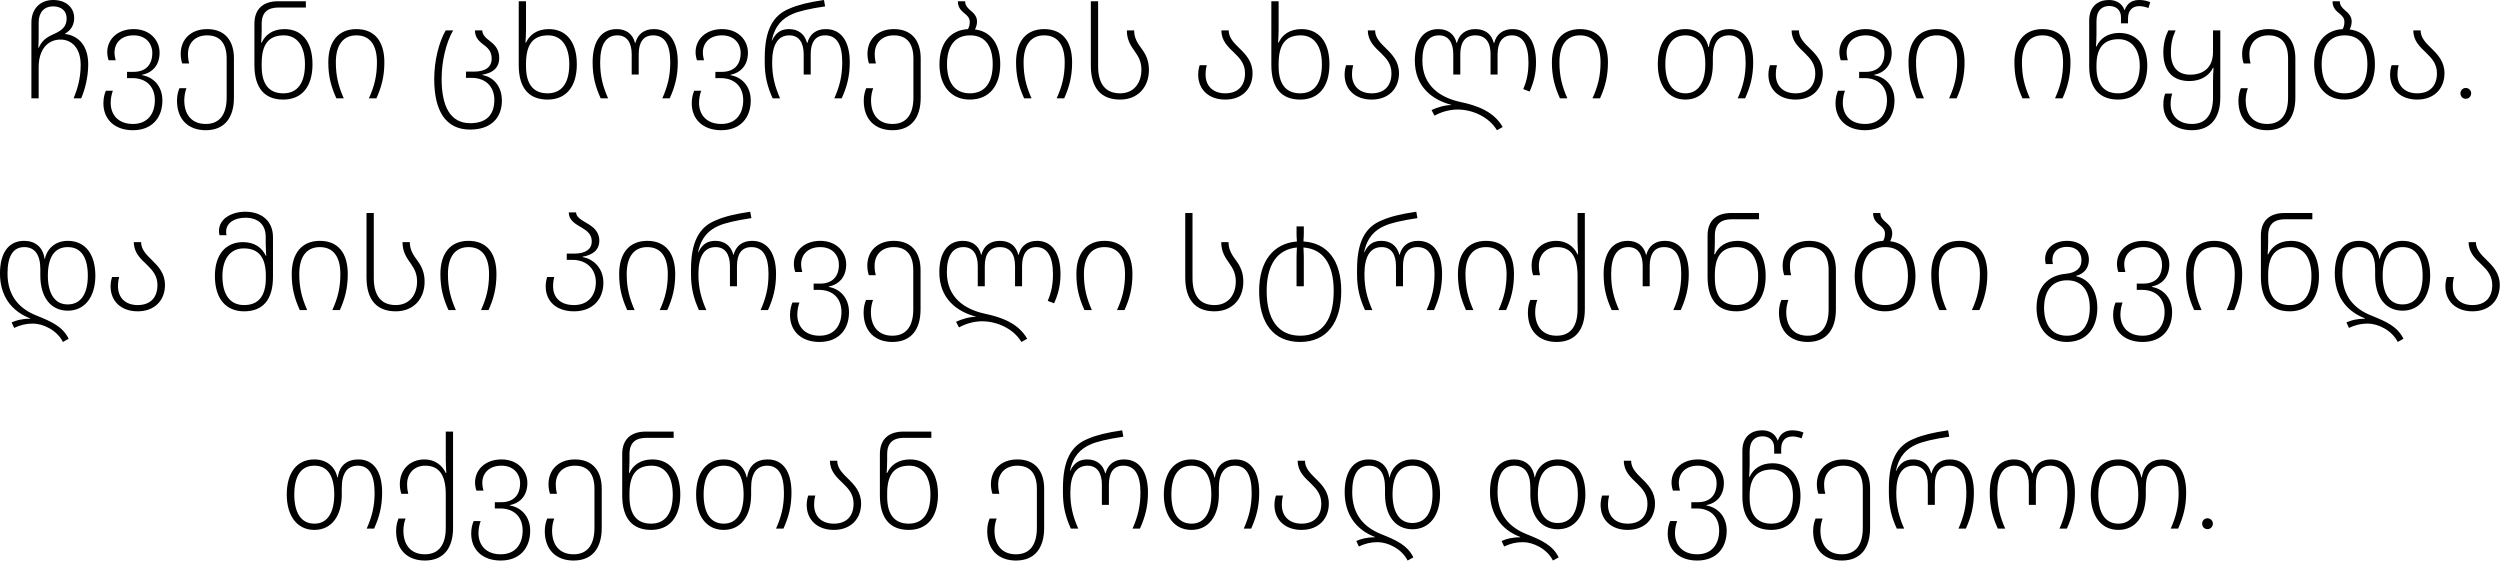 <?xml version="1.0" encoding="UTF-8"?> <svg xmlns="http://www.w3.org/2000/svg" width="366" height="83" viewBox="0 0 366 83" fill="none"><path d="M4.596 14.391V3.307C4.596 1.251 5.923 -0.002 7.792 -0.002C9.587 -0.002 10.858 1.045 10.858 2.634C10.858 3.606 10.446 4.391 9.512 4.933V4.97C11.586 5.232 12.914 6.783 12.914 9.419C12.914 11.437 12.371 13.269 11.886 14.391H10.783C11.344 13.008 11.811 11.456 11.811 9.494C11.811 7.064 10.521 5.793 8.858 5.793C7.026 5.793 5.661 7.195 5.661 9.83V14.391H4.596ZM5.605 6.989H5.68C6.091 6.017 6.745 5.494 7.755 5.045C8.988 4.503 9.755 3.961 9.755 2.709C9.755 1.606 9.007 0.933 7.755 0.933C6.503 0.933 5.661 1.774 5.661 3.288V5.531C5.661 5.998 5.643 6.297 5.605 6.989ZM19.456 19.063C16.783 19.063 15.138 17.475 15.138 15.12C15.138 14.335 15.307 13.736 15.493 13.288H16.522C16.353 13.718 16.204 14.391 16.204 15.045C16.204 16.839 17.344 18.148 19.456 18.148C21.68 18.148 22.671 16.578 22.671 14.671C22.671 12.708 21.437 11.437 19.381 11.437H18.596V10.521H19.531C21.381 10.521 22.297 9.437 22.297 7.755C22.297 6.409 21.381 5.176 19.568 5.176C17.774 5.176 16.765 6.26 16.765 7.699C16.765 8.11 16.858 8.522 16.933 8.821H15.905C15.793 8.503 15.699 8.054 15.699 7.643C15.699 5.774 17.194 4.26 19.568 4.26C21.979 4.26 23.363 5.924 23.363 7.699C23.363 9.512 22.353 10.634 20.802 10.951V11.008C22.353 11.251 23.774 12.521 23.774 14.708C23.774 17.213 22.278 19.063 19.456 19.063ZM30.118 19.063C27.557 19.063 25.912 17.475 25.912 14.746C25.912 13.961 26.08 13.363 26.267 12.914H27.295C27.127 13.344 26.977 14.017 26.977 14.671C26.977 16.839 28.118 18.148 30.118 18.148C32.323 18.148 33.183 16.54 33.183 14.26V8.578C33.183 6.447 32.286 5.176 30.323 5.176C28.604 5.176 27.52 6.26 27.52 7.905C27.52 8.522 27.613 9.008 27.688 9.288H26.678C26.585 9.026 26.454 8.503 26.454 7.905C26.454 5.681 28.024 4.26 30.323 4.26C32.903 4.26 34.248 5.924 34.248 8.54V14.297C34.248 17.176 32.921 19.063 30.118 19.063ZM41.47 14.578C38.741 14.578 37.246 12.895 37.246 9.531V3.475C37.246 1.176 38.685 0.185 40.685 0.185H44.778V1.101H40.797C39.264 1.101 38.311 1.737 38.311 3.494V4.372C38.311 4.858 38.274 5.774 38.236 6.241H38.311C38.834 5.101 39.919 4.26 41.657 4.26C44.105 4.26 45.75 6.017 45.75 9.4C45.75 12.727 44.161 14.578 41.47 14.578ZM41.47 13.662C43.582 13.662 44.647 12.11 44.647 9.419C44.647 6.709 43.489 5.176 41.545 5.176C39.246 5.176 38.311 6.615 38.311 9.251V9.699C38.311 12.222 39.302 13.662 41.47 13.662ZM49.242 14.391C48.475 12.69 48.064 11.194 48.064 9.12C48.064 6.073 49.541 4.26 52.176 4.26C54.868 4.26 56.27 6.073 56.27 9.12C56.27 11.176 55.858 12.727 55.111 14.391H54.008C54.793 12.671 55.185 11.138 55.185 9.12C55.185 6.54 54.12 5.176 52.176 5.176C50.27 5.176 49.167 6.54 49.167 9.12C49.167 11.157 49.559 12.652 50.326 14.391H49.242ZM68.822 18.97C65.289 18.97 63.57 16.297 63.57 11.568C63.57 8.895 64.243 6.204 65.252 4.447H66.336C65.308 6.26 64.654 8.914 64.654 11.55C64.654 15.587 65.925 18.035 68.841 18.035C71.233 18.035 72.373 16.783 72.373 14.615C72.373 12.764 71.158 11.4 69.065 11.4H68.224V10.484H69.401C71.084 10.484 71.981 9.811 71.981 8.578C71.981 7.643 71.532 7.101 70.953 6.671C70.243 6.129 69.532 5.587 69.532 4.447H70.598C70.616 5.157 71.177 5.587 71.794 6.073C72.504 6.615 73.084 7.288 73.084 8.484C73.084 9.98 72.093 10.69 70.616 10.933V10.989C72.093 11.232 73.476 12.484 73.476 14.727C73.476 17.306 71.831 18.97 68.822 18.97ZM80.166 14.578C77.437 14.578 75.942 12.895 75.942 9.531V0.185H77.007V4.372C77.007 4.858 76.97 5.774 76.932 6.241H77.007C77.53 5.101 78.614 4.26 80.353 4.26C82.801 4.26 84.446 6.017 84.446 9.4C84.446 12.727 82.857 14.578 80.166 14.578ZM80.166 13.662C82.278 13.662 83.343 12.11 83.343 9.419C83.343 6.709 82.184 5.176 80.24 5.176C77.942 5.176 77.007 6.615 77.007 9.363V9.699C77.007 12.222 77.998 13.662 80.166 13.662ZM87.938 14.391C87.171 12.69 86.76 11.194 86.76 9.12C86.76 6.073 87.994 4.26 90.293 4.26C91.694 4.26 92.648 5.008 92.965 6.279H93.022C93.358 5.008 94.293 4.26 95.713 4.26C97.993 4.26 99.227 6.073 99.227 9.12C99.227 11.176 98.797 12.727 98.049 14.391H96.965C97.732 12.671 98.124 11.138 98.124 9.12C98.124 6.522 97.32 5.176 95.62 5.176C94.18 5.176 93.507 6.204 93.507 7.942V10.914H92.48V7.942C92.48 6.279 91.807 5.176 90.386 5.176C88.722 5.176 87.863 6.522 87.863 9.12C87.863 11.157 88.255 12.652 89.022 14.391H87.938ZM105.591 19.063C102.918 19.063 101.273 17.475 101.273 15.12C101.273 14.335 101.442 13.736 101.629 13.288H102.657C102.488 13.718 102.339 14.391 102.339 15.045C102.339 16.839 103.479 18.148 105.591 18.148C107.815 18.148 108.806 16.578 108.806 14.671C108.806 12.708 107.572 11.437 105.516 11.437H104.731V10.521H105.666C107.516 10.521 108.432 9.437 108.432 7.755C108.432 6.409 107.516 5.176 105.703 5.176C103.909 5.176 102.9 6.26 102.9 7.699C102.9 8.11 102.993 8.522 103.068 8.821H102.04C101.928 8.503 101.834 8.054 101.834 7.643C101.834 5.774 103.329 4.26 105.703 4.26C108.114 4.26 109.498 5.924 109.498 7.699C109.498 9.512 108.488 10.634 106.937 10.951V11.008C108.488 11.251 109.909 12.521 109.909 14.708C109.909 17.213 108.413 19.063 105.591 19.063ZM113.117 14.391C112.351 12.69 111.958 11.194 111.958 9.12V8.484C111.958 4.447 113.117 2.223 115.64 1.232C116.836 0.709 118.425 0.316 120.631 -0.002L120.799 0.933C118.519 1.269 116.855 1.662 115.977 2.073C114.612 2.671 113.453 3.699 112.986 5.942H113.023C113.659 4.578 114.575 4.26 115.528 4.26C116.874 4.26 117.827 5.008 118.145 6.279H118.201C118.537 5.008 119.472 4.26 120.892 4.26C123.173 4.26 124.406 6.073 124.406 9.12C124.406 11.176 123.976 12.727 123.229 14.391H122.145C122.911 12.671 123.304 11.138 123.304 9.12C123.304 6.522 122.5 5.176 120.799 5.176C119.36 5.176 118.687 6.204 118.687 7.942V10.914H117.659V7.942C117.659 6.279 116.986 5.176 115.565 5.176C113.902 5.176 113.042 6.522 113.042 9.12C113.042 11.157 113.435 12.652 114.201 14.391H113.117ZM130.659 19.063C128.098 19.063 126.453 17.475 126.453 14.746C126.453 13.961 126.621 13.363 126.808 12.914H127.836C127.668 13.344 127.519 14.017 127.519 14.671C127.519 16.839 128.659 18.148 130.659 18.148C132.864 18.148 133.724 16.54 133.724 14.26V8.578C133.724 6.447 132.827 5.176 130.864 5.176C129.145 5.176 128.061 6.26 128.061 7.905C128.061 8.522 128.154 9.008 128.229 9.288H127.22C127.126 9.026 126.995 8.503 126.995 7.905C126.995 5.681 128.565 4.26 130.864 4.26C133.444 4.26 134.789 5.924 134.789 8.54V14.297C134.789 17.176 133.462 19.063 130.659 19.063ZM142.736 4.316C145.165 4.596 146.436 6.596 146.436 9.4C146.436 12.521 144.866 14.578 141.969 14.578C139.222 14.578 137.539 12.54 137.539 9.4C137.539 6.316 139.109 4.41 141.708 4.26C141.894 3.961 141.969 3.606 141.969 3.195C141.969 2.634 141.633 2.316 141.259 1.998C140.773 1.606 140.231 1.157 140.231 0.185H141.296C141.296 0.765 141.633 1.139 142.025 1.475C142.511 1.886 143.035 2.353 143.035 3.139C143.035 3.587 142.922 3.942 142.736 4.316ZM141.988 13.662C144.306 13.662 145.334 11.942 145.334 9.4C145.334 6.933 144.362 5.176 142.025 5.176C139.782 5.176 138.642 6.765 138.642 9.4C138.642 11.961 139.708 13.662 141.988 13.662ZM149.929 14.391C149.162 12.69 148.751 11.194 148.751 9.12C148.751 6.073 150.228 4.26 152.863 4.26C155.555 4.26 156.957 6.073 156.957 9.12C156.957 11.176 156.545 12.727 155.798 14.391H154.695C155.48 12.671 155.873 11.138 155.873 9.12C155.873 6.54 154.807 5.176 152.863 5.176C150.957 5.176 149.854 6.54 149.854 9.12C149.854 11.157 150.246 12.652 151.013 14.391H149.929ZM163.98 14.578C161.195 14.578 159.699 12.895 159.699 9.606V0.185H160.765V9.699C160.765 12.222 161.793 13.662 163.98 13.662C166.036 13.662 167.101 12.11 167.101 10.204C167.101 9.064 166.69 8.316 166.204 7.624C165.587 6.746 164.97 5.905 164.97 4.447H166.036C166.036 5.587 166.559 6.353 167.194 7.213C167.755 7.98 168.204 8.895 168.204 10.223C168.204 12.727 166.615 14.578 163.98 14.578ZM179.374 14.578C177 14.578 175.412 13.138 175.412 10.914C175.412 10.335 175.543 9.811 175.636 9.55H176.664C176.589 9.811 176.496 10.297 176.496 10.914C176.496 12.578 177.58 13.662 179.374 13.662C181.299 13.662 182.271 12.503 182.271 10.727C182.271 9.363 181.542 8.559 180.757 7.793C179.823 6.895 178.813 6.017 178.813 4.447H179.879C179.879 5.531 180.664 6.297 181.486 7.101C182.421 8.017 183.374 9.026 183.374 10.727C183.374 12.914 181.916 14.578 179.374 14.578ZM190.349 14.578C187.62 14.578 186.125 12.895 186.125 9.531V0.185H187.19V4.372C187.19 4.858 187.153 5.774 187.115 6.241H187.19C187.713 5.101 188.797 4.26 190.536 4.26C192.984 4.26 194.629 6.017 194.629 9.4C194.629 12.727 193.04 14.578 190.349 14.578ZM190.349 13.662C192.461 13.662 193.526 12.11 193.526 9.419C193.526 6.709 192.367 5.176 190.424 5.176C188.125 5.176 187.19 6.615 187.19 9.363V9.699C187.19 12.222 188.181 13.662 190.349 13.662ZM200.812 14.578C198.438 14.578 196.85 13.138 196.85 10.914C196.85 10.335 196.98 9.811 197.074 9.55H198.102C198.027 9.811 197.934 10.297 197.934 10.914C197.934 12.578 199.018 13.662 200.812 13.662C202.737 13.662 203.709 12.503 203.709 10.727C203.709 9.363 202.98 8.559 202.195 7.793C201.261 6.895 200.251 6.017 200.251 4.447H201.317C201.317 5.531 202.102 6.297 202.924 7.101C203.859 8.017 204.812 9.026 204.812 10.727C204.812 12.914 203.354 14.578 200.812 14.578ZM219.151 19.063C217.974 17.082 215.525 16.035 213.394 16.035C212.123 16.035 210.927 16.428 210.011 16.933L209.581 16.11C210.329 15.755 211.488 15.381 212.46 15.381V15.344C209.693 14.615 207.133 12.708 207.133 8.858C207.133 5.98 208.366 4.26 210.572 4.26C211.974 4.26 212.946 5.008 213.245 6.279H213.301C213.618 5.008 214.572 4.26 215.992 4.26C217.45 4.26 218.366 5.008 218.684 6.279H218.759C219.058 5.008 220.048 4.26 221.431 4.26C223.637 4.26 224.871 6.073 224.871 9.12C224.871 10.764 224.534 12.073 223.936 13.4L223.001 13.045C223.544 11.793 223.768 10.615 223.768 9.12C223.768 6.522 222.908 5.176 221.338 5.176C219.955 5.176 219.245 6.204 219.245 7.942V10.914H218.217V7.942C218.217 6.279 217.562 5.176 215.992 5.176C214.497 5.176 213.787 6.204 213.787 7.942V10.914H212.759V7.942C212.759 6.279 212.086 5.176 210.665 5.176C209.095 5.176 208.235 6.428 208.235 8.858C208.235 12.559 210.852 14.297 213.824 14.933C216.235 15.437 218.721 16.334 219.992 18.596L219.151 19.063ZM228.375 14.391C227.608 12.69 227.197 11.194 227.197 9.12C227.197 6.073 228.674 4.26 231.309 4.26C234.001 4.26 235.403 6.073 235.403 9.12C235.403 11.176 234.991 12.727 234.244 14.391H233.141C233.926 12.671 234.319 11.138 234.319 9.12C234.319 6.54 233.253 5.176 231.309 5.176C229.403 5.176 228.3 6.54 228.3 9.12C228.3 11.157 228.693 12.652 229.459 14.391H228.375ZM246.74 14.578C244.236 14.578 242.703 12.54 242.703 9.4C242.703 6.185 244.198 4.26 246.74 4.26C248.46 4.26 249.749 5.232 250.105 6.877H250.179C250.422 5.101 251.581 4.26 253.189 4.26C255.45 4.26 256.665 6.073 256.665 9.101C256.665 11.176 256.235 12.727 255.488 14.391H254.404C255.17 12.671 255.562 11.138 255.562 9.176C255.562 6.522 254.759 5.176 253.114 5.176C251.562 5.176 250.759 6.297 250.759 8.409V9.4C250.759 12.521 249.282 14.578 246.74 14.578ZM246.759 13.662C248.721 13.662 249.656 11.942 249.656 9.4C249.656 6.765 248.759 5.176 246.74 5.176C244.74 5.176 243.806 6.765 243.806 9.4C243.806 11.961 244.722 13.662 246.759 13.662ZM262.858 14.578C260.484 14.578 258.896 13.138 258.896 10.914C258.896 10.335 259.026 9.811 259.12 9.55H260.148C260.073 9.811 259.98 10.297 259.98 10.914C259.98 12.578 261.064 13.662 262.858 13.662C264.783 13.662 265.755 12.503 265.755 10.727C265.755 9.363 265.026 8.559 264.241 7.793C263.307 6.895 262.297 6.017 262.297 4.447H263.363C263.363 5.531 264.148 6.297 264.97 7.101C265.905 8.017 266.858 9.026 266.858 10.727C266.858 12.914 265.4 14.578 262.858 14.578ZM273.038 19.063C270.365 19.063 268.72 17.475 268.72 15.12C268.72 14.335 268.888 13.736 269.075 13.288H270.103C269.935 13.718 269.786 14.391 269.786 15.045C269.786 16.839 270.926 18.148 273.038 18.148C275.262 18.148 276.253 16.578 276.253 14.671C276.253 12.708 275.019 11.437 272.963 11.437H272.178V10.521H273.113C274.963 10.521 275.879 9.437 275.879 7.755C275.879 6.409 274.963 5.176 273.15 5.176C271.356 5.176 270.346 6.26 270.346 7.699C270.346 8.11 270.44 8.522 270.514 8.821H269.486C269.374 8.503 269.281 8.054 269.281 7.643C269.281 5.774 270.776 4.26 273.15 4.26C275.561 4.26 276.944 5.924 276.944 7.699C276.944 9.512 275.935 10.634 274.384 10.951V11.008C275.935 11.251 277.355 12.521 277.355 14.708C277.355 17.213 275.86 19.063 273.038 19.063ZM280.582 14.391C279.816 12.69 279.405 11.194 279.405 9.12C279.405 6.073 280.881 4.26 283.517 4.26C286.208 4.26 287.61 6.073 287.61 9.12C287.61 11.176 287.199 12.727 286.451 14.391H285.349C286.134 12.671 286.526 11.138 286.526 9.12C286.526 6.54 285.461 5.176 283.517 5.176C281.61 5.176 280.508 6.54 280.508 9.12C280.508 11.157 280.9 12.652 281.666 14.391H280.582ZM296.088 14.391C295.322 12.69 294.91 11.194 294.91 9.12C294.91 6.073 296.387 4.26 299.022 4.26C301.714 4.26 303.116 6.073 303.116 9.12C303.116 11.176 302.705 12.727 301.957 14.391H300.854C301.639 12.671 302.032 11.138 302.032 9.12C302.032 6.54 300.966 5.176 299.022 5.176C297.116 5.176 296.013 6.54 296.013 9.12C296.013 11.157 296.406 12.652 297.172 14.391H296.088ZM310.083 14.578C307.354 14.578 305.858 12.895 305.858 9.718V2.989C305.858 0.858 307.242 -0.002 308.737 -0.002C309.69 -0.002 310.643 0.391 311.017 1.475H311.055C311.428 0.391 312.232 -0.002 313.204 -0.002C313.896 -0.002 314.419 0.167 314.793 0.316L314.531 1.176C314.176 1.045 313.709 0.896 313.204 0.896C312.176 0.896 311.541 1.531 311.541 2.69V3.419H310.513V2.54C310.513 1.438 309.765 0.877 308.793 0.877C307.765 0.877 306.924 1.494 306.924 3.082V5.045C306.924 5.55 306.886 6.353 306.849 6.802H306.924C307.447 5.662 308.531 4.821 310.27 4.821C312.718 4.821 314.363 6.578 314.363 9.587C314.363 12.727 312.774 14.578 310.083 14.578ZM310.083 13.662C312.195 13.662 313.26 12.11 313.26 9.606C313.26 7.269 312.101 5.737 310.157 5.737C307.858 5.737 306.924 7.176 306.924 9.55V9.886C306.924 12.222 307.915 13.662 310.083 13.662ZM320.901 19.063C318.34 19.063 316.714 17.568 316.714 15.344C316.714 14.652 316.808 14.148 316.995 13.699H318.023C317.854 14.129 317.78 14.708 317.78 15.269C317.78 16.933 318.92 18.148 320.901 18.148C323.107 18.148 323.985 16.54 323.985 14.26V11.83C323.985 11.213 324.023 10.372 324.06 9.923H323.985C323.387 11.157 322.116 11.867 320.527 11.867C318.191 11.867 316.714 10.521 316.714 7.68C316.714 6.353 316.995 5.381 317.443 4.447H318.509C318.041 5.475 317.817 6.372 317.817 7.699C317.817 9.942 318.939 10.933 320.639 10.933C322.546 10.933 323.985 9.923 323.985 7.606V4.447H325.051V14.297C325.051 17.176 323.705 19.063 320.901 19.063ZM331.909 19.063C329.349 19.063 327.704 17.475 327.704 14.746C327.704 13.961 327.872 13.363 328.059 12.914H329.087C328.919 13.344 328.769 14.017 328.769 14.671C328.769 16.839 329.909 18.148 331.909 18.148C334.115 18.148 334.975 16.54 334.975 14.26V8.578C334.975 6.447 334.078 5.176 332.115 5.176C330.395 5.176 329.311 6.26 329.311 7.905C329.311 8.522 329.405 9.008 329.48 9.288H328.47C328.377 9.026 328.246 8.503 328.246 7.905C328.246 5.681 329.816 4.26 332.115 4.26C334.694 4.26 336.04 5.924 336.04 8.54V14.297C336.04 17.176 334.713 19.063 331.909 19.063ZM343.986 4.316C346.416 4.596 347.687 6.596 347.687 9.4C347.687 12.521 346.117 14.578 343.22 14.578C340.472 14.578 338.79 12.54 338.79 9.4C338.79 6.316 340.36 4.41 342.958 4.26C343.145 3.961 343.22 3.606 343.22 3.195C343.22 2.634 342.884 2.316 342.51 1.998C342.024 1.606 341.482 1.157 341.482 0.185H342.547C342.547 0.765 342.884 1.139 343.276 1.475C343.762 1.886 344.285 2.353 344.285 3.139C344.285 3.587 344.173 3.942 343.986 4.316ZM343.239 13.662C345.556 13.662 346.584 11.942 346.584 9.4C346.584 6.933 345.612 5.176 343.276 5.176C341.033 5.176 339.893 6.765 339.893 9.4C339.893 11.961 340.958 13.662 343.239 13.662ZM353.871 14.578C351.497 14.578 349.908 13.138 349.908 10.914C349.908 10.335 350.039 9.811 350.133 9.55H351.161C351.086 9.811 350.993 10.297 350.993 10.914C350.993 12.578 352.077 13.662 353.871 13.662C355.796 13.662 356.768 12.503 356.768 10.727C356.768 9.363 356.039 8.559 355.254 7.793C354.32 6.895 353.31 6.017 353.31 4.447H354.376C354.376 5.531 355.161 6.297 355.983 7.101C356.918 8.017 357.871 9.026 357.871 10.727C357.871 12.914 356.413 14.578 353.871 14.578ZM360.995 14.465C360.783 14.465 360.597 14.391 360.435 14.241C360.285 14.079 360.21 13.886 360.21 13.662C360.21 13.437 360.285 13.251 360.435 13.101C360.597 12.951 360.783 12.877 360.995 12.877C361.207 12.877 361.388 12.951 361.537 13.101C361.699 13.251 361.78 13.437 361.78 13.662C361.78 13.886 361.699 14.079 361.537 14.241C361.388 14.391 361.207 14.465 360.995 14.465ZM9.212 50.063C8.352 48.344 6.315 47.372 4.82 47.372C3.773 47.372 2.951 47.596 2.072 48.007L1.698 47.204C2.353 46.905 3.175 46.662 4.409 46.662V46.606C1.586 45.522 -0.003 43.222 -0.003 40.045C-0.003 37.092 1.212 35.26 3.53 35.26C5.081 35.26 6.278 36.101 6.521 37.877H6.577C6.932 36.288 8.203 35.26 9.922 35.26C12.464 35.26 13.96 37.185 13.96 40.363C13.96 43.447 12.427 45.484 9.922 45.484C7.38 45.484 5.904 43.428 5.904 40.363V39.409C5.904 37.297 5.1 36.176 3.549 36.176C1.904 36.176 1.1 37.522 1.1 40.026C1.1 43.391 2.876 45.222 5.381 46.213C7.511 47.073 9.156 47.783 10.053 49.596L9.212 50.063ZM9.904 44.568C11.941 44.568 12.857 42.867 12.857 40.363C12.857 37.765 11.922 36.176 9.922 36.176C7.904 36.176 7.007 37.765 7.007 40.363C7.007 42.849 7.941 44.568 9.904 44.568ZM20.153 45.578C17.779 45.578 16.19 44.138 16.19 41.914C16.19 41.335 16.321 40.811 16.414 40.55H17.442C17.368 40.811 17.274 41.297 17.274 41.914C17.274 43.578 18.358 44.662 20.153 44.662C22.078 44.662 23.05 43.503 23.05 41.727C23.05 40.363 22.321 39.559 21.536 38.793C20.601 37.895 19.592 37.017 19.592 35.447H20.657C20.657 36.531 21.442 37.297 22.265 38.101C23.199 39.017 24.153 40.026 24.153 41.727C24.153 43.914 22.695 45.578 20.153 45.578ZM35.741 45.578C33.068 45.578 31.461 43.727 31.461 40.4C31.461 37.204 33.105 35.447 35.573 35.447C37.292 35.447 38.376 36.288 38.9 37.428H38.975C38.956 36.98 38.9 36.176 38.9 35.671V34.681C38.9 32.867 37.778 31.877 35.928 31.877C34.339 31.877 33.105 32.624 33.105 33.914C33.105 34.101 33.124 34.269 33.162 34.438H32.134C32.078 34.213 32.059 34.026 32.059 33.821C32.059 32.008 33.909 30.998 35.928 30.998C38.302 30.998 39.965 32.363 39.965 34.718V40.531C39.965 43.895 38.47 45.578 35.741 45.578ZM35.741 44.662C37.928 44.662 38.919 43.222 38.919 40.699V40.363C38.919 37.802 37.965 36.363 35.685 36.363C33.722 36.363 32.563 37.895 32.563 40.419C32.563 43.11 33.648 44.662 35.741 44.662ZM43.886 45.391C43.12 43.69 42.709 42.194 42.709 40.12C42.709 37.073 44.186 35.26 46.821 35.26C49.513 35.26 50.914 37.073 50.914 40.12C50.914 42.176 50.503 43.727 49.756 45.391H48.653C49.438 43.671 49.83 42.138 49.83 40.12C49.83 37.54 48.765 36.176 46.821 36.176C44.915 36.176 43.812 37.54 43.812 40.12C43.812 42.157 44.204 43.652 44.971 45.391H43.886ZM57.937 45.578C55.152 45.578 53.657 43.895 53.657 40.606V31.185H54.722V40.699C54.722 43.222 55.751 44.662 57.937 44.662C59.993 44.662 61.059 43.11 61.059 41.204C61.059 40.064 60.648 39.316 60.162 38.624C59.545 37.746 58.928 36.905 58.928 35.447H59.993C59.993 36.587 60.517 37.353 61.152 38.213C61.713 38.98 62.162 39.895 62.162 41.222C62.162 43.727 60.573 45.578 57.937 45.578ZM65.653 45.391C64.887 43.69 64.475 42.194 64.475 40.12C64.475 37.073 65.952 35.26 68.588 35.26C71.279 35.26 72.681 37.073 72.681 40.12C72.681 42.176 72.27 43.727 71.522 45.391H70.419C71.204 43.671 71.597 42.138 71.597 40.12C71.597 37.54 70.531 36.176 68.588 36.176C66.681 36.176 65.578 37.54 65.578 40.12C65.578 42.157 65.971 43.652 66.737 45.391H65.653ZM84.037 45.578C81.476 45.578 79.888 44.138 79.888 41.914C79.888 41.335 80.019 40.811 80.112 40.55H81.14C81.065 40.811 80.972 41.297 80.972 41.914C80.972 43.578 82.056 44.662 84.037 44.662C86.243 44.662 87.233 43.092 87.233 41.316C87.233 39.409 85.906 38.045 83.813 38.045H82.972V37.129H84.075C85.757 37.129 86.635 36.456 86.635 35.335C86.635 34.307 85.944 33.783 85.177 33.335C84.261 32.793 83.271 32.269 83.271 31.092H84.336C84.336 31.765 85.103 32.195 85.925 32.681C86.822 33.204 87.738 33.877 87.738 35.223C87.738 36.624 86.747 37.335 85.289 37.578V37.634C86.747 37.877 88.336 39.129 88.336 41.409C88.336 43.727 86.841 45.578 84.037 45.578ZM91.823 45.391C91.056 43.69 90.645 42.194 90.645 40.12C90.645 37.073 92.122 35.26 94.757 35.26C97.449 35.26 98.851 37.073 98.851 40.12C98.851 42.176 98.439 43.727 97.692 45.391H96.589C97.374 43.671 97.767 42.138 97.767 40.12C97.767 37.54 96.701 36.176 94.757 36.176C92.851 36.176 91.748 37.54 91.748 40.12C91.748 42.157 92.141 43.652 92.907 45.391H91.823ZM102.322 45.391C101.556 43.69 101.163 42.194 101.163 40.12V39.484C101.163 35.447 102.322 33.223 104.846 32.232C106.042 31.709 107.631 31.316 109.836 30.998L110.004 31.933C107.724 32.269 106.061 32.662 105.182 33.073C103.818 33.671 102.659 34.699 102.192 36.942H102.229C102.864 35.578 103.78 35.26 104.734 35.26C106.079 35.26 107.033 36.008 107.35 37.279H107.406C107.743 36.008 108.677 35.26 110.098 35.26C112.378 35.26 113.612 37.073 113.612 40.12C113.612 42.176 113.182 43.727 112.434 45.391H111.35C112.117 43.671 112.509 42.138 112.509 40.12C112.509 37.522 111.705 36.176 110.004 36.176C108.565 36.176 107.892 37.204 107.892 38.942V41.914H106.864V38.942C106.864 37.279 106.191 36.176 104.771 36.176C103.107 36.176 102.248 37.522 102.248 40.12C102.248 42.157 102.64 43.652 103.406 45.391H102.322ZM119.976 50.063C117.303 50.063 115.659 48.475 115.659 46.12C115.659 45.335 115.827 44.736 116.014 44.288H117.042C116.874 44.718 116.724 45.391 116.724 46.045C116.724 47.839 117.864 49.148 119.976 49.148C122.201 49.148 123.191 47.578 123.191 45.671C123.191 43.708 121.958 42.437 119.902 42.437H119.117V41.522H120.051C121.902 41.522 122.817 40.438 122.817 38.755C122.817 37.41 121.902 36.176 120.088 36.176C118.294 36.176 117.285 37.26 117.285 38.699C117.285 39.11 117.378 39.522 117.453 39.821H116.425C116.313 39.503 116.219 39.054 116.219 38.643C116.219 36.774 117.715 35.26 120.088 35.26C122.5 35.26 123.883 36.923 123.883 38.699C123.883 40.512 122.873 41.634 121.322 41.951V42.008C122.873 42.251 124.294 43.522 124.294 45.708C124.294 48.213 122.799 50.063 119.976 50.063ZM130.638 50.063C128.077 50.063 126.432 48.475 126.432 45.746C126.432 44.961 126.601 44.363 126.788 43.914H127.816C127.647 44.344 127.498 45.017 127.498 45.671C127.498 47.839 128.638 49.148 130.638 49.148C132.843 49.148 133.703 47.54 133.703 45.26V39.578C133.703 37.447 132.806 36.176 130.843 36.176C129.124 36.176 128.04 37.26 128.04 38.905C128.04 39.522 128.133 40.008 128.208 40.288H127.199C127.105 40.026 126.974 39.503 126.974 38.905C126.974 36.681 128.544 35.26 130.843 35.26C133.423 35.26 134.769 36.923 134.769 39.54V45.297C134.769 48.176 133.442 50.063 130.638 50.063ZM149.537 50.063C148.359 48.082 145.911 47.035 143.78 47.035C142.509 47.035 141.313 47.428 140.397 47.933L139.967 47.11C140.715 46.755 141.874 46.381 142.846 46.381V46.344C140.079 45.615 137.519 43.708 137.519 39.858C137.519 36.98 138.752 35.26 140.958 35.26C142.36 35.26 143.332 36.008 143.631 37.279H143.687C144.004 36.008 144.958 35.26 146.378 35.26C147.836 35.26 148.752 36.008 149.07 37.279H149.144C149.444 36.008 150.434 35.26 151.817 35.26C154.023 35.26 155.257 37.073 155.257 40.12C155.257 41.764 154.92 43.073 154.322 44.4L153.387 44.045C153.929 42.793 154.154 41.615 154.154 40.12C154.154 37.522 153.294 36.176 151.724 36.176C150.341 36.176 149.63 37.204 149.63 38.942V41.914H148.602V38.942C148.602 37.279 147.948 36.176 146.378 36.176C144.883 36.176 144.173 37.204 144.173 38.942V41.914H143.145V38.942C143.145 37.279 142.472 36.176 141.051 36.176C139.481 36.176 138.621 37.428 138.621 39.858C138.621 43.559 141.238 45.297 144.21 45.933C146.621 46.437 149.107 47.334 150.378 49.596L149.537 50.063ZM158.761 45.391C157.994 43.69 157.583 42.194 157.583 40.12C157.583 37.073 159.06 35.26 161.695 35.26C164.387 35.26 165.789 37.073 165.789 40.12C165.789 42.176 165.377 43.727 164.63 45.391H163.527C164.312 43.671 164.704 42.138 164.704 40.12C164.704 37.54 163.639 36.176 161.695 36.176C159.789 36.176 158.686 37.54 158.686 40.12C158.686 42.157 159.078 43.652 159.845 45.391H158.761ZM177.799 45.578C175.014 45.578 173.519 43.895 173.519 40.606V31.185H174.584V40.699C174.584 43.222 175.612 44.662 177.799 44.662C179.855 44.662 180.92 43.11 180.92 41.204C180.92 40.064 180.509 39.316 180.023 38.624C179.406 37.746 178.79 36.905 178.79 35.447H179.855C179.855 36.587 180.378 37.353 181.014 38.213C181.575 38.98 182.023 39.895 182.023 41.222C182.023 43.727 180.434 45.578 177.799 45.578ZM190.337 50.063C186.43 50.063 184.337 47.297 184.337 42.587C184.337 38.325 186.356 35.634 189.87 35.353C189.832 34.942 189.814 34.531 189.814 34.195V33.148H190.879V34.176C190.879 34.512 190.842 34.942 190.823 35.353C194.318 35.559 196.356 38.138 196.356 42.606C196.356 47.129 194.318 50.063 190.337 50.063ZM190.356 49.148C193.627 49.148 195.253 46.755 195.253 42.606C195.253 38.624 193.683 36.438 190.823 36.232C190.842 36.718 190.879 37.204 190.879 37.69V41.914H189.814V37.709C189.814 37.223 189.832 36.718 189.87 36.232C186.916 36.512 185.44 38.849 185.44 42.606C185.44 46.718 187.103 49.148 190.356 49.148ZM199.829 45.391C199.063 43.69 198.67 42.194 198.67 40.12V39.484C198.67 35.447 199.829 33.223 202.352 32.232C203.549 31.709 205.137 31.316 207.343 30.998L207.511 31.933C205.231 32.269 203.567 32.662 202.689 33.073C201.324 33.671 200.165 34.699 199.698 36.942H199.736C200.371 35.578 201.287 35.26 202.24 35.26C203.586 35.26 204.539 36.008 204.857 37.279H204.913C205.249 36.008 206.184 35.26 207.605 35.26C209.885 35.26 211.118 37.073 211.118 40.12C211.118 42.176 210.689 43.727 209.941 45.391H208.857C209.623 43.671 210.016 42.138 210.016 40.12C210.016 37.522 209.212 36.176 207.511 36.176C206.072 36.176 205.399 37.204 205.399 38.942V41.914H204.371V38.942C204.371 37.279 203.698 36.176 202.278 36.176C200.614 36.176 199.754 37.522 199.754 40.12C199.754 42.157 200.147 43.652 200.913 45.391H199.829ZM214.619 45.391C213.853 43.69 213.441 42.194 213.441 40.12C213.441 37.073 214.918 35.26 217.553 35.26C220.245 35.26 221.647 37.073 221.647 40.12C221.647 42.176 221.236 43.727 220.488 45.391H219.385C220.17 43.671 220.563 42.138 220.563 40.12C220.563 37.54 219.497 36.176 217.553 36.176C215.647 36.176 214.544 37.54 214.544 40.12C214.544 42.157 214.937 43.652 215.703 45.391H214.619ZM227.889 50.063C225.328 50.063 223.683 48.475 223.683 45.746C223.683 44.961 223.852 44.363 224.039 43.914H225.067C224.898 44.344 224.749 45.017 224.749 45.671C224.749 47.839 225.889 49.148 227.889 49.148C230.095 49.148 230.954 47.54 230.954 45.26V40.363C230.954 37.615 230.02 36.176 227.945 36.176C226.375 36.176 225.291 37.26 225.291 38.905C225.291 39.522 225.384 40.008 225.459 40.288H224.45C224.356 40.026 224.226 39.503 224.226 38.905C224.226 36.681 225.777 35.26 227.833 35.26C229.347 35.26 230.431 36.101 230.954 37.241H231.029C231.01 36.774 230.954 35.858 230.954 35.372V31.185H232.02V45.297C232.02 48.176 230.693 50.063 227.889 50.063ZM235.947 45.391C235.181 43.69 234.77 42.194 234.77 40.12C234.77 37.073 236.003 35.26 238.302 35.26C239.704 35.26 240.657 36.008 240.975 37.279H241.031C241.368 36.008 242.302 35.26 243.723 35.26C246.003 35.26 247.237 37.073 247.237 40.12C247.237 42.176 246.807 43.727 246.059 45.391H244.975C245.741 43.671 246.134 42.138 246.134 40.12C246.134 37.522 245.33 36.176 243.629 36.176C242.19 36.176 241.517 37.204 241.517 38.942V41.914H240.489V38.942C240.489 37.279 239.816 36.176 238.396 36.176C236.732 36.176 235.872 37.522 235.872 40.12C235.872 42.157 236.265 43.652 237.031 45.391H235.947ZM254.213 45.578C251.484 45.578 249.989 43.895 249.989 40.531V34.475C249.989 32.176 251.428 31.185 253.428 31.185H257.522V32.101H253.54C252.008 32.101 251.054 32.737 251.054 34.494V35.372C251.054 35.858 251.017 36.774 250.98 37.241H251.054C251.578 36.101 252.662 35.26 254.4 35.26C256.849 35.26 258.493 37.017 258.493 40.4C258.493 43.727 256.905 45.578 254.213 45.578ZM254.213 44.662C256.325 44.662 257.391 43.11 257.391 40.419C257.391 37.709 256.232 36.176 254.288 36.176C251.989 36.176 251.054 37.615 251.054 40.251V40.699C251.054 43.222 252.045 44.662 254.213 44.662ZM264.646 50.063C262.085 50.063 260.44 48.475 260.44 45.746C260.44 44.961 260.608 44.363 260.795 43.914H261.823C261.655 44.344 261.506 45.017 261.506 45.671C261.506 47.839 262.646 49.148 264.646 49.148C266.851 49.148 267.711 47.54 267.711 45.26V39.578C267.711 37.447 266.814 36.176 264.851 36.176C263.132 36.176 262.048 37.26 262.048 38.905C262.048 39.522 262.141 40.008 262.216 40.288H261.206C261.113 40.026 260.982 39.503 260.982 38.905C260.982 36.681 262.552 35.26 264.851 35.26C267.431 35.26 268.776 36.923 268.776 39.54V45.297C268.776 48.176 267.449 50.063 264.646 50.063ZM276.722 35.316C279.152 35.596 280.423 37.596 280.423 40.4C280.423 43.522 278.853 45.578 275.956 45.578C273.209 45.578 271.526 43.54 271.526 40.4C271.526 37.316 273.096 35.41 275.694 35.26C275.881 34.961 275.956 34.606 275.956 34.195C275.956 33.634 275.62 33.316 275.246 32.998C274.76 32.606 274.218 32.157 274.218 31.185H275.283C275.283 31.765 275.62 32.139 276.012 32.475C276.498 32.886 277.022 33.353 277.022 34.139C277.022 34.587 276.909 34.942 276.722 35.316ZM275.975 44.662C278.293 44.662 279.321 42.942 279.321 40.4C279.321 37.933 278.349 36.176 276.012 36.176C273.769 36.176 272.629 37.765 272.629 40.4C272.629 42.961 273.695 44.662 275.975 44.662ZM283.916 45.391C283.149 43.69 282.738 42.194 282.738 40.12C282.738 37.073 284.215 35.26 286.85 35.26C289.542 35.26 290.944 37.073 290.944 40.12C290.944 42.176 290.532 43.727 289.785 45.391H288.682C289.467 43.671 289.859 42.138 289.859 40.12C289.859 37.54 288.794 36.176 286.85 36.176C284.944 36.176 283.841 37.54 283.841 40.12C283.841 42.157 284.233 43.652 285 45.391H283.916ZM302.58 50.063C299.833 50.063 298.15 48.026 298.15 45.073C298.15 42.045 299.814 40.325 302.412 40.082C303.889 39.952 304.73 39.297 304.73 38.082C304.73 36.942 303.982 36.139 302.618 36.139C301.253 36.139 300.468 36.905 300.468 38.064C300.468 38.251 300.505 38.456 300.543 38.662H299.496C299.44 38.4 299.403 38.157 299.403 37.914C299.403 36.363 300.73 35.26 302.618 35.26C304.561 35.26 305.814 36.456 305.814 38.008C305.814 39.204 305.16 40.064 303.945 40.381V40.438C305.832 40.849 307.047 42.55 307.047 45.073C307.047 48.007 305.477 50.063 302.58 50.063ZM302.599 49.148C304.917 49.148 305.945 47.428 305.945 45.073C305.945 42.793 304.973 41.036 302.636 41.036C300.393 41.036 299.253 42.624 299.253 45.073C299.253 47.447 300.319 49.148 302.599 49.148ZM313.68 50.063C311.007 50.063 309.362 48.475 309.362 46.12C309.362 45.335 309.53 44.736 309.717 44.288H310.745C310.577 44.718 310.428 45.391 310.428 46.045C310.428 47.839 311.568 49.148 313.68 49.148C315.904 49.148 316.895 47.578 316.895 45.671C316.895 43.708 315.661 42.437 313.605 42.437H312.82V41.522H313.755C315.605 41.522 316.521 40.438 316.521 38.755C316.521 37.41 315.605 36.176 313.792 36.176C311.998 36.176 310.988 37.26 310.988 38.699C310.988 39.11 311.082 39.522 311.156 39.821H310.128C310.016 39.503 309.923 39.054 309.923 38.643C309.923 36.774 311.418 35.26 313.792 35.26C316.203 35.26 317.586 36.923 317.586 38.699C317.586 40.512 316.577 41.634 315.026 41.951V42.008C316.577 42.251 317.997 43.522 317.997 45.708C317.997 48.213 316.502 50.063 313.68 50.063ZM321.224 45.391C320.458 43.69 320.047 42.194 320.047 40.12C320.047 37.073 321.523 35.26 324.159 35.26C326.85 35.26 328.252 37.073 328.252 40.12C328.252 42.176 327.841 43.727 327.093 45.391H325.991C326.776 43.671 327.168 42.138 327.168 40.12C327.168 37.54 326.103 36.176 324.159 36.176C322.252 36.176 321.15 37.54 321.15 40.12C321.15 42.157 321.542 43.652 322.308 45.391H321.224ZM335.219 45.578C332.49 45.578 330.995 43.895 330.995 40.531V34.475C330.995 32.176 332.434 31.185 334.434 31.185H338.527V32.101H334.546C333.013 32.101 332.06 32.737 332.06 34.494V35.372C332.06 35.858 332.023 36.774 331.985 37.241H332.06C332.584 36.101 333.668 35.26 335.406 35.26C337.854 35.26 339.499 37.017 339.499 40.4C339.499 43.727 337.911 45.578 335.219 45.578ZM335.219 44.662C337.331 44.662 338.397 43.11 338.397 40.419C338.397 37.709 337.238 36.176 335.294 36.176C332.995 36.176 332.06 37.615 332.06 40.251V40.699C332.06 43.222 333.051 44.662 335.219 44.662ZM351.028 50.063C350.168 48.344 348.131 47.372 346.636 47.372C345.589 47.372 344.766 47.596 343.888 48.007L343.514 47.204C344.168 46.905 344.991 46.662 346.224 46.662V46.606C343.402 45.522 341.813 43.222 341.813 40.045C341.813 37.092 343.028 35.26 345.346 35.26C346.897 35.26 348.093 36.101 348.336 37.877H348.392C348.748 36.288 350.019 35.26 351.738 35.26C354.28 35.26 355.776 37.185 355.776 40.363C355.776 43.447 354.243 45.484 351.738 45.484C349.196 45.484 347.72 43.428 347.72 40.363V39.409C347.72 37.297 346.916 36.176 345.365 36.176C343.72 36.176 342.916 37.522 342.916 40.026C342.916 43.391 344.692 45.222 347.196 46.213C349.327 47.073 350.972 47.783 351.869 49.596L351.028 50.063ZM351.72 44.568C353.757 44.568 354.673 42.867 354.673 40.363C354.673 37.765 353.738 36.176 351.738 36.176C349.72 36.176 348.822 37.765 348.822 40.363C348.822 42.849 349.757 44.568 351.72 44.568ZM361.968 45.578C359.595 45.578 358.006 44.138 358.006 41.914C358.006 41.335 358.137 40.811 358.23 40.55H359.258C359.183 40.811 359.09 41.297 359.09 41.914C359.09 43.578 360.174 44.662 361.968 44.662C363.894 44.662 364.866 43.503 364.866 41.727C364.866 40.363 364.137 39.559 363.352 38.793C362.417 37.895 361.408 37.017 361.408 35.447H362.473C362.473 36.531 363.258 37.297 364.081 38.101C365.015 39.017 365.968 40.026 365.968 41.727C365.968 43.914 364.51 45.578 361.968 45.578ZM46.018 77.578C43.514 77.578 41.981 75.54 41.981 72.4C41.981 69.185 43.476 67.26 46.018 67.26C47.738 67.26 49.028 68.232 49.383 69.877H49.458C49.7 68.101 50.859 67.26 52.467 67.26C54.728 67.26 55.943 69.073 55.943 72.101C55.943 74.176 55.514 75.727 54.766 77.391H53.682C54.448 75.671 54.841 74.138 54.841 72.176C54.841 69.522 54.037 68.176 52.392 68.176C50.841 68.176 50.037 69.297 50.037 71.409V72.4C50.037 75.522 48.56 77.578 46.018 77.578ZM46.037 76.662C48 76.662 48.934 74.942 48.934 72.4C48.934 69.765 48.037 68.176 46.018 68.176C44.018 68.176 43.084 69.765 43.084 72.4C43.084 74.961 44 76.662 46.037 76.662ZM62.197 82.063C59.636 82.063 57.991 80.475 57.991 77.746C57.991 76.961 58.159 76.363 58.346 75.914H59.374C59.206 76.344 59.057 77.017 59.057 77.671C59.057 79.839 60.197 81.148 62.197 81.148C64.402 81.148 65.262 79.54 65.262 77.26V72.363C65.262 69.615 64.328 68.176 62.253 68.176C60.683 68.176 59.599 69.26 59.599 70.905C59.599 71.522 59.692 72.008 59.767 72.288H58.758C58.664 72.026 58.533 71.503 58.533 70.905C58.533 68.68 60.085 67.26 62.141 67.26C63.655 67.26 64.739 68.101 65.262 69.241H65.337C65.318 68.774 65.262 67.858 65.262 67.372V63.185H66.328V77.297C66.328 80.176 65 82.063 62.197 82.063ZM73.302 82.063C70.629 82.063 68.984 80.475 68.984 78.12C68.984 77.335 69.152 76.736 69.339 76.288H70.367C70.199 76.718 70.049 77.391 70.049 78.045C70.049 79.839 71.189 81.148 73.302 81.148C75.526 81.148 76.516 79.578 76.516 77.671C76.516 75.708 75.283 74.437 73.227 74.437H72.442V73.522H73.376C75.227 73.522 76.143 72.438 76.143 70.755C76.143 69.409 75.227 68.176 73.414 68.176C71.619 68.176 70.61 69.26 70.61 70.699C70.61 71.11 70.704 71.522 70.778 71.821H69.75C69.638 71.503 69.545 71.054 69.545 70.643C69.545 68.774 71.04 67.26 73.414 67.26C75.825 67.26 77.208 68.924 77.208 70.699C77.208 72.512 76.199 73.634 74.647 73.951V74.007C76.199 74.251 77.619 75.522 77.619 77.708C77.619 80.213 76.124 82.063 73.302 82.063ZM83.963 82.063C81.403 82.063 79.758 80.475 79.758 77.746C79.758 76.961 79.926 76.363 80.113 75.914H81.141C80.973 76.344 80.823 77.017 80.823 77.671C80.823 79.839 81.963 81.148 83.963 81.148C86.169 81.148 87.029 79.54 87.029 77.26V71.578C87.029 69.447 86.131 68.176 84.169 68.176C82.449 68.176 81.365 69.26 81.365 70.905C81.365 71.522 81.459 72.008 81.533 72.288H80.524C80.431 72.026 80.3 71.503 80.3 70.905C80.3 68.68 81.87 67.26 84.169 67.26C86.748 67.26 88.094 68.924 88.094 71.54V77.297C88.094 80.176 86.767 82.063 83.963 82.063ZM95.316 77.578C92.587 77.578 91.091 75.895 91.091 72.531V66.475C91.091 64.176 92.531 63.185 94.531 63.185H98.624V64.101H94.643C93.11 64.101 92.157 64.737 92.157 66.494V67.372C92.157 67.858 92.119 68.774 92.082 69.241H92.157C92.68 68.101 93.764 67.26 95.502 67.26C97.951 67.26 99.596 69.017 99.596 72.4C99.596 75.727 98.007 77.578 95.316 77.578ZM95.316 76.662C97.428 76.662 98.493 75.11 98.493 72.419C98.493 69.709 97.334 68.176 95.39 68.176C93.091 68.176 92.157 69.615 92.157 72.251V72.699C92.157 75.222 93.147 76.662 95.316 76.662ZM105.947 77.578C103.442 77.578 101.91 75.54 101.91 72.4C101.91 69.185 103.405 67.26 105.947 67.26C107.667 67.26 108.956 68.232 109.311 69.877H109.386C109.629 68.101 110.788 67.26 112.395 67.26C114.657 67.26 115.872 69.073 115.872 72.101C115.872 74.176 115.442 75.727 114.694 77.391H113.61C114.377 75.671 114.769 74.138 114.769 72.176C114.769 69.522 113.965 68.176 112.321 68.176C110.769 68.176 109.966 69.297 109.966 71.409V72.4C109.966 75.522 108.489 77.578 105.947 77.578ZM105.966 76.662C107.928 76.662 108.863 74.942 108.863 72.4C108.863 69.765 107.966 68.176 105.947 68.176C103.947 68.176 103.012 69.765 103.012 72.4C103.012 74.961 103.928 76.662 105.966 76.662ZM122.065 77.578C119.691 77.578 118.102 76.138 118.102 73.914C118.102 73.335 118.233 72.811 118.327 72.55H119.355C119.28 72.811 119.186 73.297 119.186 73.914C119.186 75.578 120.271 76.662 122.065 76.662C123.99 76.662 124.962 75.503 124.962 73.727C124.962 72.363 124.233 71.559 123.448 70.793C122.513 69.895 121.504 69.017 121.504 67.447H122.57C122.57 68.531 123.355 69.297 124.177 70.101C125.112 71.017 126.065 72.026 126.065 73.727C126.065 75.914 124.607 77.578 122.065 77.578ZM133.04 77.578C130.311 77.578 128.815 75.895 128.815 72.531V66.475C128.815 64.176 130.255 63.185 132.255 63.185H136.348V64.101H132.367C130.834 64.101 129.881 64.737 129.881 66.494V67.372C129.881 67.858 129.843 68.774 129.806 69.241H129.881C130.404 68.101 131.488 67.26 133.226 67.26C135.675 67.26 137.32 69.017 137.32 72.4C137.32 75.727 135.731 77.578 133.04 77.578ZM133.04 76.662C135.152 76.662 136.217 75.11 136.217 72.419C136.217 69.709 135.058 68.176 133.114 68.176C130.815 68.176 129.881 69.615 129.881 72.251V72.699C129.881 75.222 130.871 76.662 133.04 76.662ZM148.733 82.063C146.173 82.063 144.528 80.475 144.528 77.746C144.528 76.961 144.696 76.363 144.883 75.914H145.911C145.743 76.344 145.593 77.017 145.593 77.671C145.593 79.839 146.733 81.148 148.733 81.148C150.939 81.148 151.799 79.54 151.799 77.26V71.578C151.799 69.447 150.901 68.176 148.939 68.176C147.219 68.176 146.135 69.26 146.135 70.905C146.135 71.522 146.229 72.008 146.303 72.288H145.294C145.201 72.026 145.07 71.503 145.07 70.905C145.07 68.68 146.64 67.26 148.939 67.26C151.518 67.26 152.864 68.924 152.864 71.54V77.297C152.864 80.176 151.537 82.063 148.733 82.063ZM156.773 77.391C156.006 75.69 155.614 74.194 155.614 72.12V71.484C155.614 67.447 156.773 65.223 159.296 64.232C160.492 63.709 162.081 63.316 164.287 62.998L164.455 63.933C162.175 64.269 160.511 64.662 159.633 65.073C158.268 65.671 157.109 66.699 156.642 68.942H156.679C157.315 67.578 158.231 67.26 159.184 67.26C160.53 67.26 161.483 68.008 161.801 69.279H161.857C162.193 68.008 163.128 67.26 164.548 67.26C166.829 67.26 168.062 69.073 168.062 72.12C168.062 74.176 167.632 75.727 166.885 77.391H165.801C166.567 75.671 166.96 74.138 166.96 72.12C166.96 69.522 166.156 68.176 164.455 68.176C163.016 68.176 162.343 69.204 162.343 70.942V73.914H161.315V70.942C161.315 69.279 160.642 68.176 159.221 68.176C157.558 68.176 156.698 69.522 156.698 72.12C156.698 74.157 157.091 75.652 157.857 77.391H156.773ZM174.422 77.578C171.918 77.578 170.385 75.54 170.385 72.4C170.385 69.185 171.88 67.26 174.422 67.26C176.142 67.26 177.432 68.232 177.787 69.877H177.862C178.105 68.101 179.263 67.26 180.871 67.26C183.133 67.26 184.347 69.073 184.347 72.101C184.347 74.176 183.918 75.727 183.17 77.391H182.086C182.852 75.671 183.245 74.138 183.245 72.176C183.245 69.522 182.441 68.176 180.796 68.176C179.245 68.176 178.441 69.297 178.441 71.409V72.4C178.441 75.522 176.964 77.578 174.422 77.578ZM174.441 76.662C176.404 76.662 177.338 74.942 177.338 72.4C177.338 69.765 176.441 68.176 174.422 68.176C172.422 68.176 171.488 69.765 171.488 72.4C171.488 74.961 172.404 76.662 174.441 76.662ZM190.54 77.578C188.167 77.578 186.578 76.138 186.578 73.914C186.578 73.335 186.709 72.811 186.802 72.55H187.83C187.755 72.811 187.662 73.297 187.662 73.914C187.662 75.578 188.746 76.662 190.54 76.662C192.466 76.662 193.437 75.503 193.437 73.727C193.437 72.363 192.709 71.559 191.924 70.793C190.989 69.895 189.98 69.017 189.98 67.447H191.045C191.045 68.531 191.83 69.297 192.652 70.101C193.587 71.017 194.54 72.026 194.54 73.727C194.54 75.914 193.082 77.578 190.54 77.578ZM206.076 82.063C205.216 80.344 203.179 79.372 201.683 79.372C200.637 79.372 199.814 79.596 198.936 80.007L198.562 79.204C199.216 78.905 200.038 78.662 201.272 78.662V78.606C198.45 77.522 196.861 75.222 196.861 72.045C196.861 69.092 198.076 67.26 200.394 67.26C201.945 67.26 203.141 68.101 203.384 69.877H203.44C203.795 68.288 205.066 67.26 206.786 67.26C209.328 67.26 210.823 69.185 210.823 72.363C210.823 75.447 209.291 77.484 206.786 77.484C204.244 77.484 202.767 75.428 202.767 72.363V71.409C202.767 69.297 201.964 68.176 200.412 68.176C198.767 68.176 197.964 69.522 197.964 72.026C197.964 75.391 199.739 77.222 202.244 78.213C204.375 79.073 206.02 79.783 206.917 81.596L206.076 82.063ZM206.767 76.568C208.805 76.568 209.72 74.867 209.72 72.363C209.72 69.765 208.786 68.176 206.786 68.176C204.767 68.176 203.87 69.765 203.87 72.363C203.87 74.849 204.805 76.568 206.767 76.568ZM227.349 82.063C226.489 80.344 224.452 79.372 222.957 79.372C221.91 79.372 221.088 79.596 220.209 80.007L219.835 79.204C220.49 78.905 221.312 78.662 222.546 78.662V78.606C219.723 77.522 218.135 75.222 218.135 72.045C218.135 69.092 219.349 67.26 221.667 67.26C223.219 67.26 224.415 68.101 224.658 69.877H224.714C225.069 68.288 226.34 67.26 228.06 67.26C230.602 67.26 232.097 69.185 232.097 72.363C232.097 75.447 230.564 77.484 228.06 77.484C225.518 77.484 224.041 75.428 224.041 72.363V71.409C224.041 69.297 223.237 68.176 221.686 68.176C220.041 68.176 219.237 69.522 219.237 72.026C219.237 75.391 221.013 77.222 223.518 78.213C225.648 79.073 227.293 79.783 228.19 81.596L227.349 82.063ZM228.041 76.568C230.078 76.568 230.994 74.867 230.994 72.363C230.994 69.765 230.06 68.176 228.06 68.176C226.041 68.176 225.144 69.765 225.144 72.363C225.144 74.849 226.078 76.568 228.041 76.568ZM238.29 77.578C235.916 77.578 234.327 76.138 234.327 73.914C234.327 73.335 234.458 72.811 234.552 72.55H235.58C235.505 72.811 235.411 73.297 235.411 73.914C235.411 75.578 236.495 76.662 238.29 76.662C240.215 76.662 241.187 75.503 241.187 73.727C241.187 72.363 240.458 71.559 239.673 70.793C238.738 69.895 237.729 69.017 237.729 67.447H238.794C238.794 68.531 239.579 69.297 240.402 70.101C241.336 71.017 242.29 72.026 242.29 73.727C242.29 75.914 240.832 77.578 238.29 77.578ZM248.469 82.063C245.797 82.063 244.152 80.475 244.152 78.12C244.152 77.335 244.32 76.736 244.507 76.288H245.535C245.367 76.718 245.217 77.391 245.217 78.045C245.217 79.839 246.357 81.148 248.469 81.148C250.694 81.148 251.684 79.578 251.684 77.671C251.684 75.708 250.451 74.437 248.395 74.437H247.61V73.522H248.544C250.395 73.522 251.311 72.438 251.311 70.755C251.311 69.409 250.395 68.176 248.582 68.176C246.787 68.176 245.778 69.26 245.778 70.699C245.778 71.11 245.871 71.522 245.946 71.821H244.918C244.806 71.503 244.713 71.054 244.713 70.643C244.713 68.774 246.208 67.26 248.582 67.26C250.993 67.26 252.376 68.924 252.376 70.699C252.376 72.512 251.367 73.634 249.815 73.951V74.007C251.367 74.251 252.787 75.522 252.787 77.708C252.787 80.213 251.292 82.063 248.469 82.063ZM259.308 77.578C256.579 77.578 255.084 75.895 255.084 72.718V65.989C255.084 63.858 256.467 62.998 257.962 62.998C258.915 62.998 259.869 63.391 260.243 64.475H260.28C260.654 63.391 261.457 62.998 262.429 62.998C263.121 62.998 263.644 63.167 264.018 63.316L263.757 64.176C263.401 64.045 262.934 63.896 262.429 63.896C261.401 63.896 260.766 64.531 260.766 65.69V66.419H259.738V65.54C259.738 64.438 258.99 63.877 258.018 63.877C256.99 63.877 256.149 64.494 256.149 66.082V68.045C256.149 68.55 256.112 69.353 256.074 69.802H256.149C256.673 68.662 257.757 67.821 259.495 67.821C261.943 67.821 263.588 69.578 263.588 72.587C263.588 75.727 262 77.578 259.308 77.578ZM259.308 76.662C261.42 76.662 262.486 75.11 262.486 72.606C262.486 70.269 261.327 68.737 259.383 68.737C257.084 68.737 256.149 70.176 256.149 72.55V72.886C256.149 75.222 257.14 76.662 259.308 76.662ZM269.649 82.063C267.089 82.063 265.444 80.475 265.444 77.746C265.444 76.961 265.612 76.363 265.799 75.914H266.827C266.659 76.344 266.509 77.017 266.509 77.671C266.509 79.839 267.649 81.148 269.649 81.148C271.855 81.148 272.715 79.54 272.715 77.26V71.578C272.715 69.447 271.817 68.176 269.855 68.176C268.135 68.176 267.051 69.26 267.051 70.905C267.051 71.522 267.145 72.008 267.219 72.288H266.21C266.117 72.026 265.986 71.503 265.986 70.905C265.986 68.68 267.556 67.26 269.855 67.26C272.434 67.26 273.78 68.924 273.78 71.54V77.297C273.78 80.176 272.453 82.063 269.649 82.063ZM277.689 77.391C276.922 75.69 276.53 74.194 276.53 72.12V71.484C276.53 67.447 277.689 65.223 280.212 64.232C281.408 63.709 282.997 63.316 285.203 62.998L285.371 63.933C283.09 64.269 281.427 64.662 280.548 65.073C279.184 65.671 278.025 66.699 277.558 68.942H277.595C278.231 67.578 279.147 67.26 280.1 67.26C281.446 67.26 282.399 68.008 282.717 69.279H282.773C283.109 68.008 284.044 67.26 285.464 67.26C287.745 67.26 288.978 69.073 288.978 72.12C288.978 74.176 288.548 75.727 287.801 77.391H286.717C287.483 75.671 287.875 74.138 287.875 72.12C287.875 69.522 287.072 68.176 285.371 68.176C283.932 68.176 283.259 69.204 283.259 70.942V73.914H282.231V70.942C282.231 69.279 281.558 68.176 280.137 68.176C278.474 68.176 277.614 69.522 277.614 72.12C277.614 74.157 278.006 75.652 278.773 77.391H277.689ZM292.479 77.391C291.712 75.69 291.301 74.194 291.301 72.12C291.301 69.073 292.535 67.26 294.834 67.26C296.235 67.26 297.189 68.008 297.506 69.279H297.563C297.899 68.008 298.834 67.26 300.254 67.26C302.534 67.26 303.768 69.073 303.768 72.12C303.768 74.176 303.338 75.727 302.59 77.391H301.506C302.273 75.671 302.665 74.138 302.665 72.12C302.665 69.522 301.862 68.176 300.161 68.176C298.721 68.176 298.049 69.204 298.049 70.942V73.914H297.021V70.942C297.021 69.279 296.348 68.176 294.927 68.176C293.264 68.176 292.404 69.522 292.404 72.12C292.404 74.157 292.796 75.652 293.563 77.391H292.479ZM310.128 77.578C307.623 77.578 306.09 75.54 306.09 72.4C306.09 69.185 307.586 67.26 310.128 67.26C311.847 67.26 313.137 68.232 313.492 69.877H313.567C313.81 68.101 314.969 67.26 316.576 67.26C318.838 67.26 320.053 69.073 320.053 72.101C320.053 74.176 319.623 75.727 318.875 77.391H317.791C318.557 75.671 318.95 74.138 318.95 72.176C318.95 69.522 318.146 68.176 316.501 68.176C314.95 68.176 314.146 69.297 314.146 71.409V72.4C314.146 75.522 312.67 77.578 310.128 77.578ZM310.146 76.662C312.109 76.662 313.044 74.942 313.044 72.4C313.044 69.765 312.146 68.176 310.128 68.176C308.128 68.176 307.193 69.765 307.193 72.4C307.193 74.961 308.109 76.662 310.146 76.662ZM323.18 77.465C322.968 77.465 322.782 77.391 322.62 77.241C322.47 77.079 322.395 76.886 322.395 76.662C322.395 76.437 322.47 76.251 322.62 76.101C322.782 75.951 322.968 75.877 323.18 75.877C323.392 75.877 323.573 75.951 323.722 76.101C323.884 76.251 323.965 76.437 323.965 76.662C323.965 76.886 323.884 77.079 323.722 77.241C323.573 77.391 323.392 77.465 323.18 77.465Z" fill="black"></path></svg> 